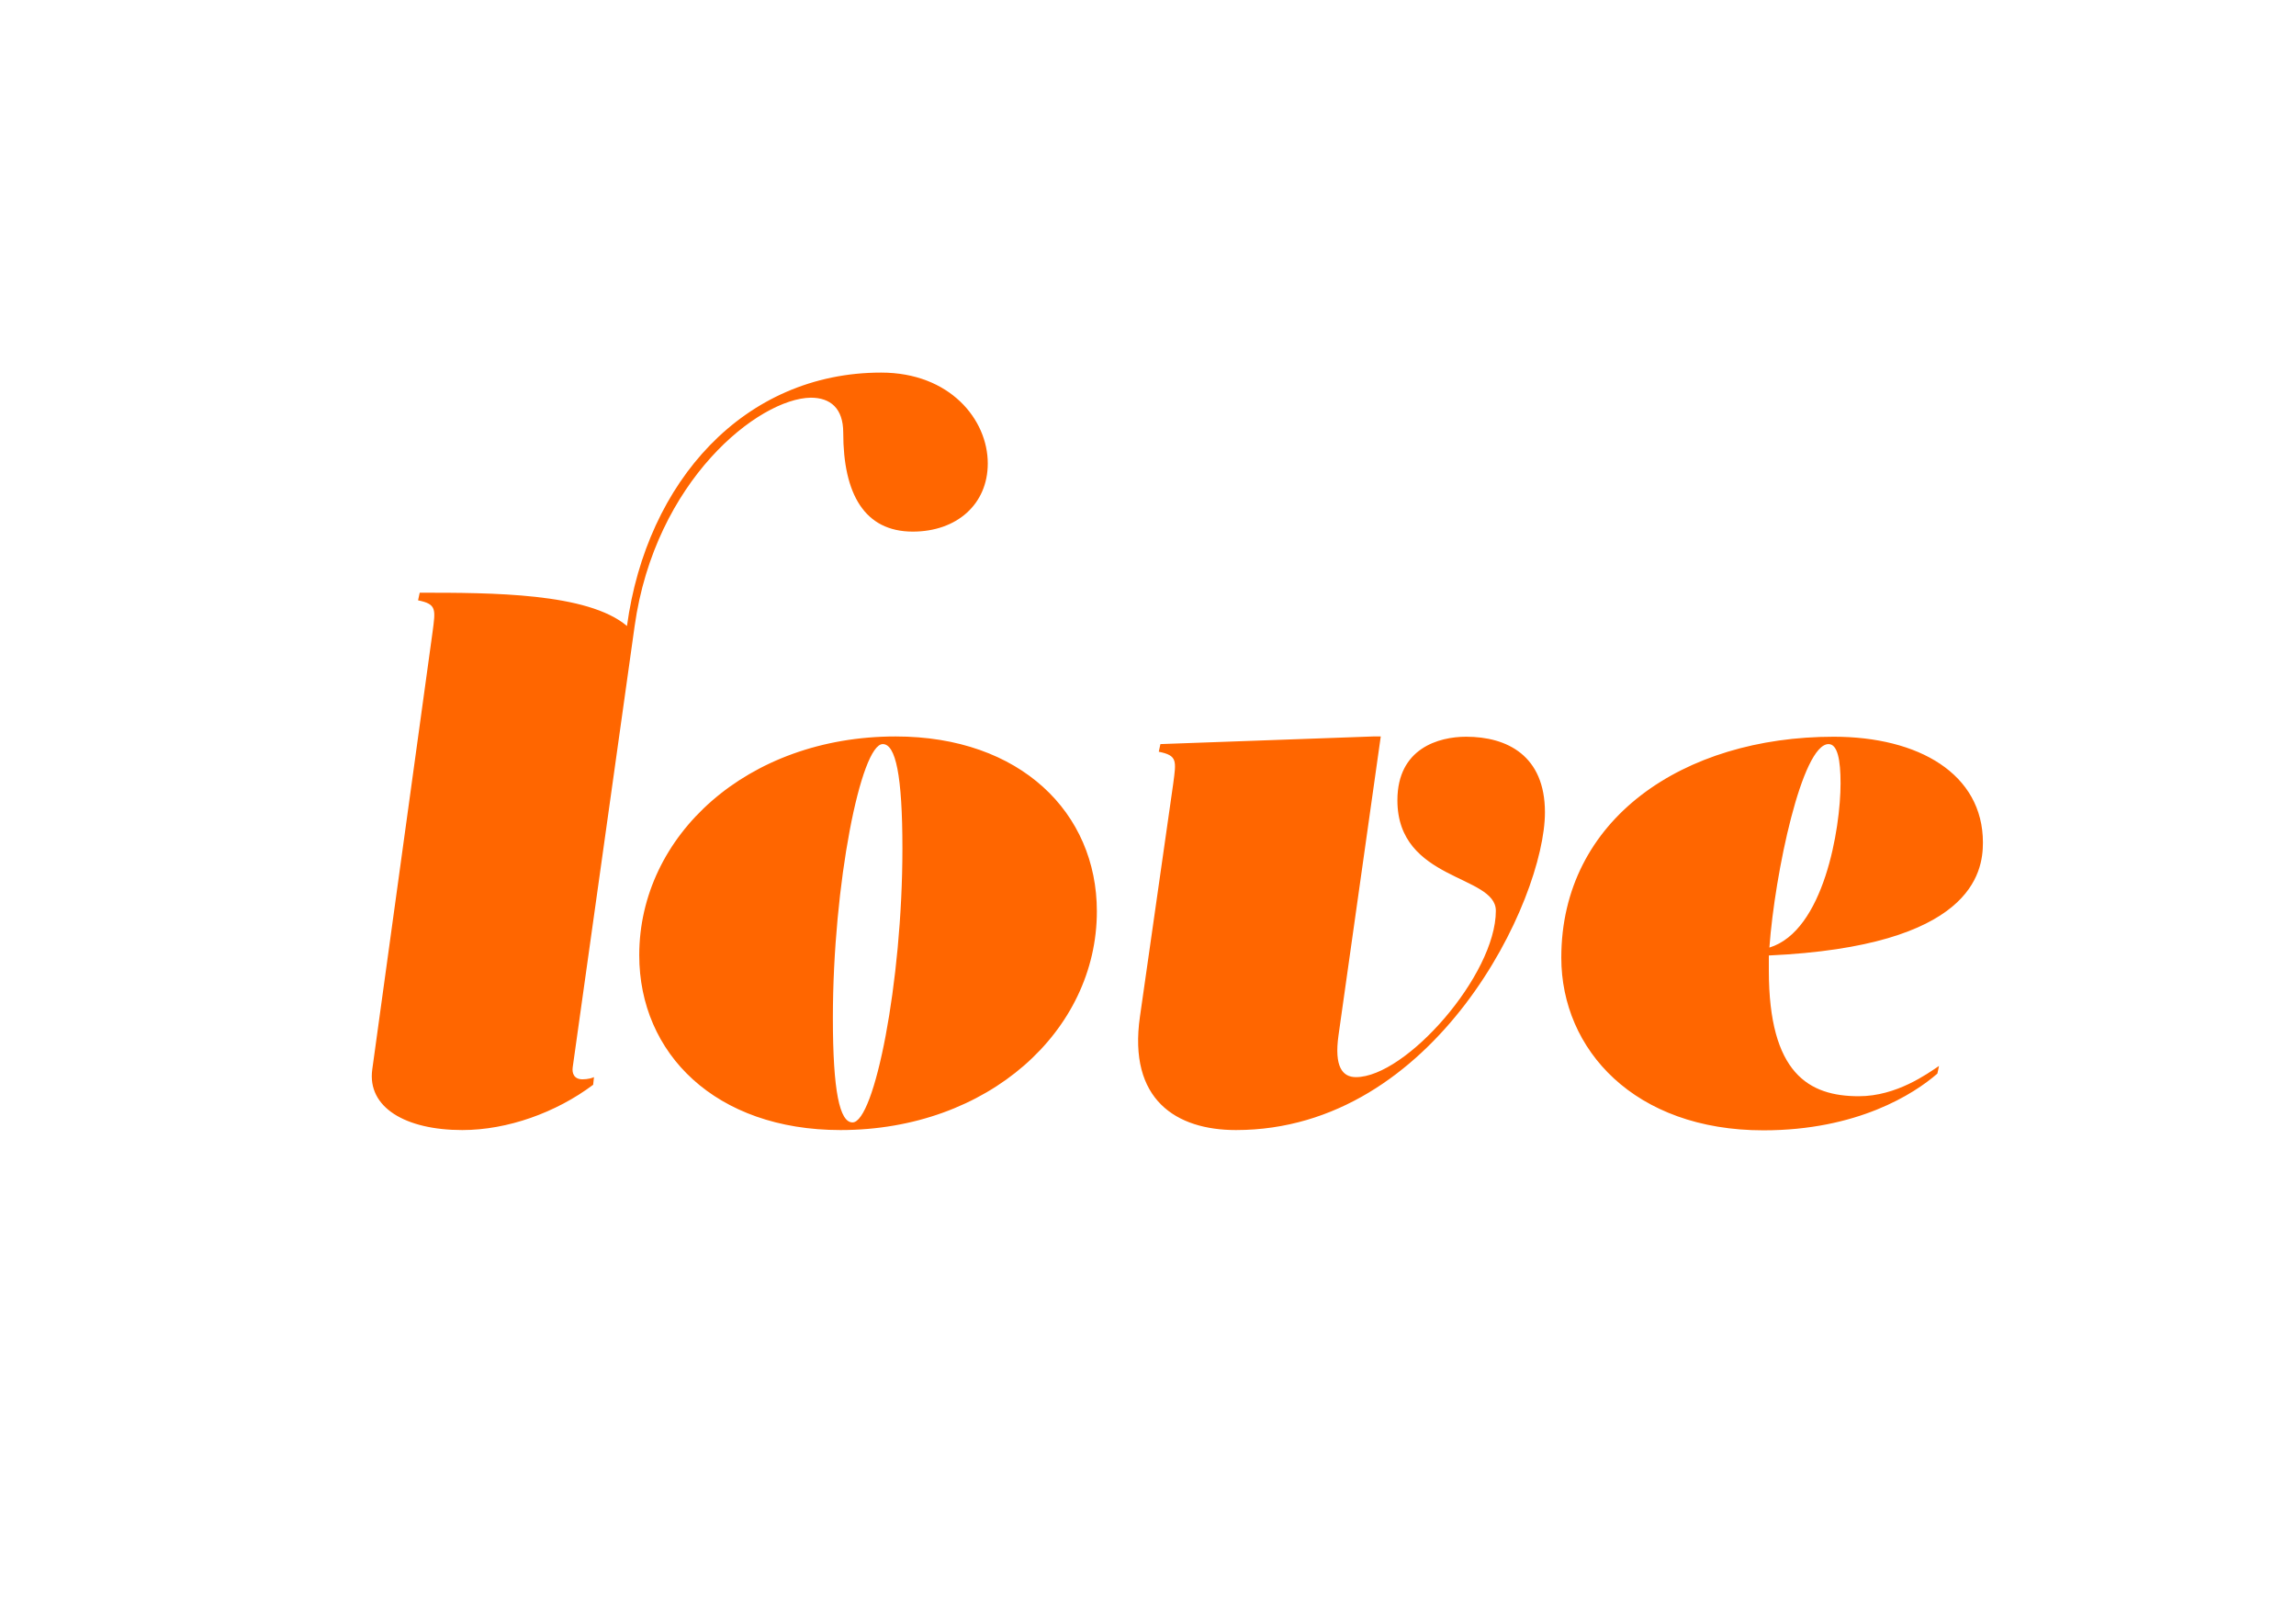<?xml version="1.0" encoding="utf-8"?>
<!-- Generator: Adobe Illustrator 22.0.1, SVG Export Plug-In . SVG Version: 6.00 Build 0)  -->
<svg version="1.1" id="Layer_1" xmlns="http://www.w3.org/2000/svg" xmlns:xlink="http://www.w3.org/1999/xlink" x="0px" y="0px"
	 viewBox="0 0 841.9 595.3" style="enable-background:new 0 0 841.9 595.3;" xml:space="preserve">
<style type="text/css">
	.st0{fill:#FF6600;}
</style>
<g>
	<path class="st0" d="M670.5,272.8c3.3,0,4.4,5.8,4.4,14.4c0,16.4-6.1,54.1-26.1,60.2C650.8,320,660.8,272.8,670.5,272.8
		 M727.1,308.9c0-25.2-23.6-38.8-54.7-38.8c-55.2,0-99.9,30.2-99.9,81c0,33.8,26.9,63.3,74.1,63.3c34.4,0,55.2-13.3,63.8-20.8
		l0.6-2.8c-4.2,2.8-15.5,11.1-29.4,11.1c-18.3,0-33-8.3-33-46.1v-5.5C723,346.9,727.1,320,727.1,308.9 M566.5,297.8
		c0-20.8-13.9-27.7-28.9-27.7c-10,0-25.2,4.2-25.2,23.3c0,29.7,36.1,27.2,36.1,40.5c0,23.6-33,61-51.3,61c-5,0-8-3.9-6.4-15.3
		L506.3,270h-2.8l-78,2.8l-0.6,2.8c6.9,1.4,6.4,3.3,5.3,11.7L418,372.7c-4.4,30.5,13.3,41.6,35.2,41.6
		C526.5,414.3,566.5,329.9,566.5,297.8 M305.4,373.2c0-49.1,10.3-100.4,18.3-100.4c4.7,0,7.2,11.4,7.2,38.3
		c0,49.1-10.3,100.4-18.3,100.4C307.9,411.5,305.4,400.1,305.4,373.2 M308.2,414.3c54.1,0,94-36.3,94-80.2c0-36.1-28-64.1-73.8-64.1
		c-54.4,0-94,36.3-94,80.2C234.4,386.3,262.4,414.3,308.2,414.3 M136.5,392.1c-1.9,13.9,12.2,22.2,33,22.2c16.6,0,34.4-6.4,48-16.6
		l0.3-2.8c-0.6,0.3-2.2,0.8-4.2,0.8c-3.1,0-3.9-2.2-3.6-4.4l22.7-161.7c7.5-53.5,45.5-83.5,64.6-83.8c7.2,0,11.9,3.9,11.9,12.8
		c0,22.5,7.8,36.3,25.5,36.3c16.1,0,27.5-10,27.5-25c0-16.1-13.9-33.3-39.1-33.3c-50.2,0-86,39.9-93.2,92.9
		c-14.4-12.2-49.7-12.2-76-12.2l-0.6,2.8c6.9,1.4,6.4,3.3,5.3,11.7L136.5,392.1z"/>
</g>
</svg>
